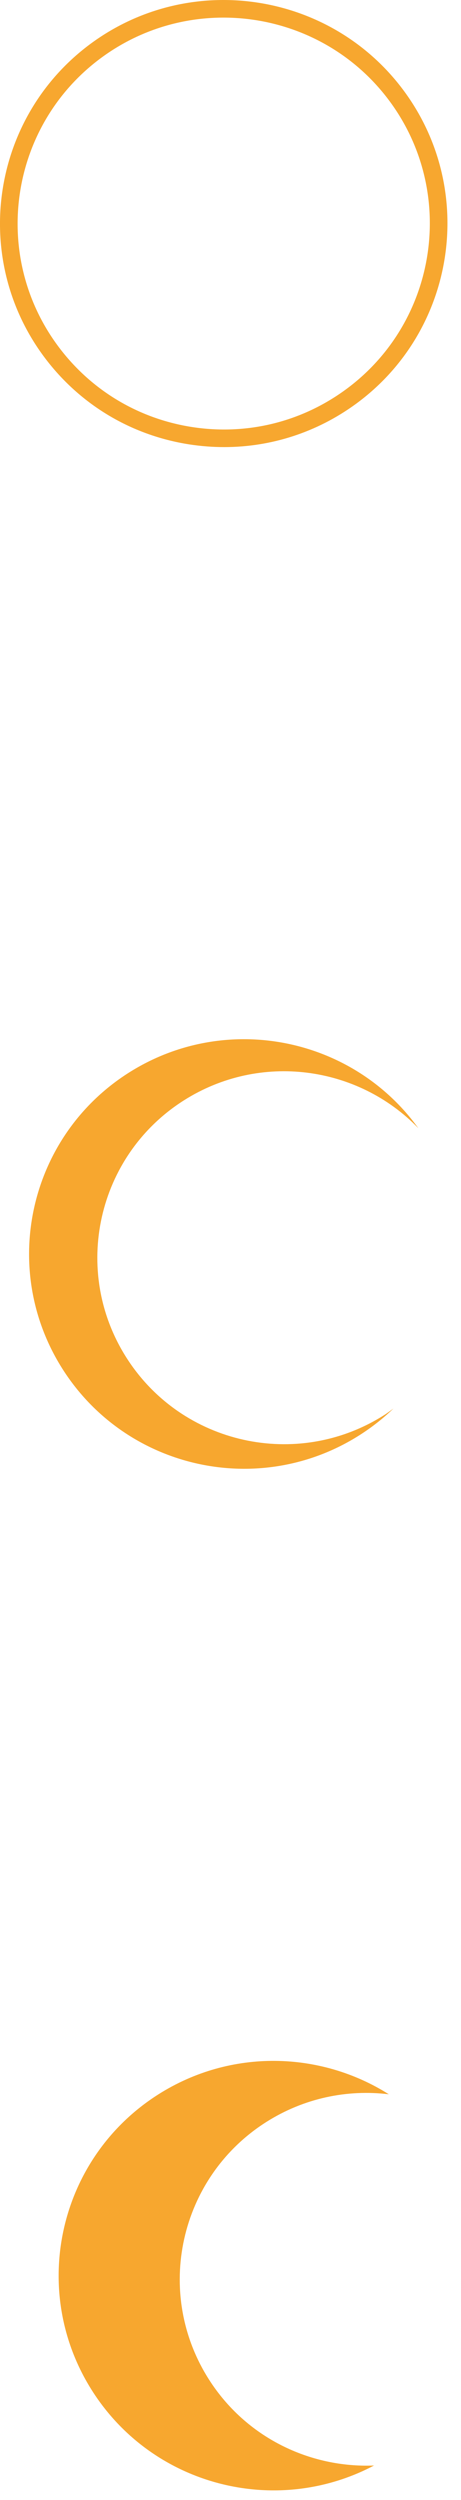 <?xml version="1.0" encoding="UTF-8"?>
<svg width="19px" height="103px" viewBox="0 0 19 103" version="1.1" xmlns="http://www.w3.org/2000/svg" xmlns:xlink="http://www.w3.org/1999/xlink">
    <!-- Generator: Sketch 55.2 (78181) - https://sketchapp.com -->
    <title>Yellow Moon Shapes</title>
    <desc>Created with Sketch.</desc>
    <g id="Page-1" stroke="none" stroke-width="1" fill="none" fill-rule="evenodd">
        <g id="Report-Details" transform="translate(-245, -39)" fill="#F7A72F">
            <g id="Yellow-Moon-Shapes" transform="translate(245, 39)">
                <path d="M9.24,18.421 C8.763,18.421 8.282,18.384 7.802,18.31 C5.367,17.931 3.226,16.629 1.772,14.642 C-1.228,10.541 -0.328,4.766 3.779,1.77 C7.886,-1.226 13.668,-0.327 16.669,3.774 C19.67,7.875 18.769,13.65 14.662,16.646 C13.066,17.81 11.181,18.421 9.24,18.421 M4.208,2.356 C0.424,5.116 -0.405,10.436 2.359,14.214 C3.698,16.044 5.67,17.245 7.913,17.594 C10.157,17.942 12.401,17.398 14.234,16.06 C18.017,13.3 18.846,7.98 16.082,4.202 C13.319,0.424 7.991,-0.404 4.208,2.356" id="Fill-1"></path>
                <path d="M8.611,98.036 C6.331,94.456 7.388,89.707 10.973,87.43 C12.536,86.438 14.32,86.08 16.025,86.287 C13.214,84.509 9.516,84.392 6.523,86.293 C2.393,88.916 1.176,94.385 3.802,98.508 C6.299,102.429 11.372,103.719 15.415,101.582 C12.766,101.687 10.135,100.429 8.611,98.036" id="Fill-4"></path>
                <path d="M15.835,58.302 C12.25,60.579 7.495,59.523 5.215,55.943 C2.934,52.364 3.991,47.615 7.577,45.338 C10.718,43.342 14.757,43.907 17.243,46.485 C14.518,42.711 9.286,41.671 5.304,44.199 C1.175,46.822 -0.043,52.291 2.584,56.415 C5.21,60.539 10.687,61.755 14.816,59.132 C15.328,58.806 15.796,58.437 16.217,58.032 C16.09,58.123 15.968,58.217 15.835,58.302" id="Fill-6"></path>
            </g>
        </g>
    </g>
</svg>